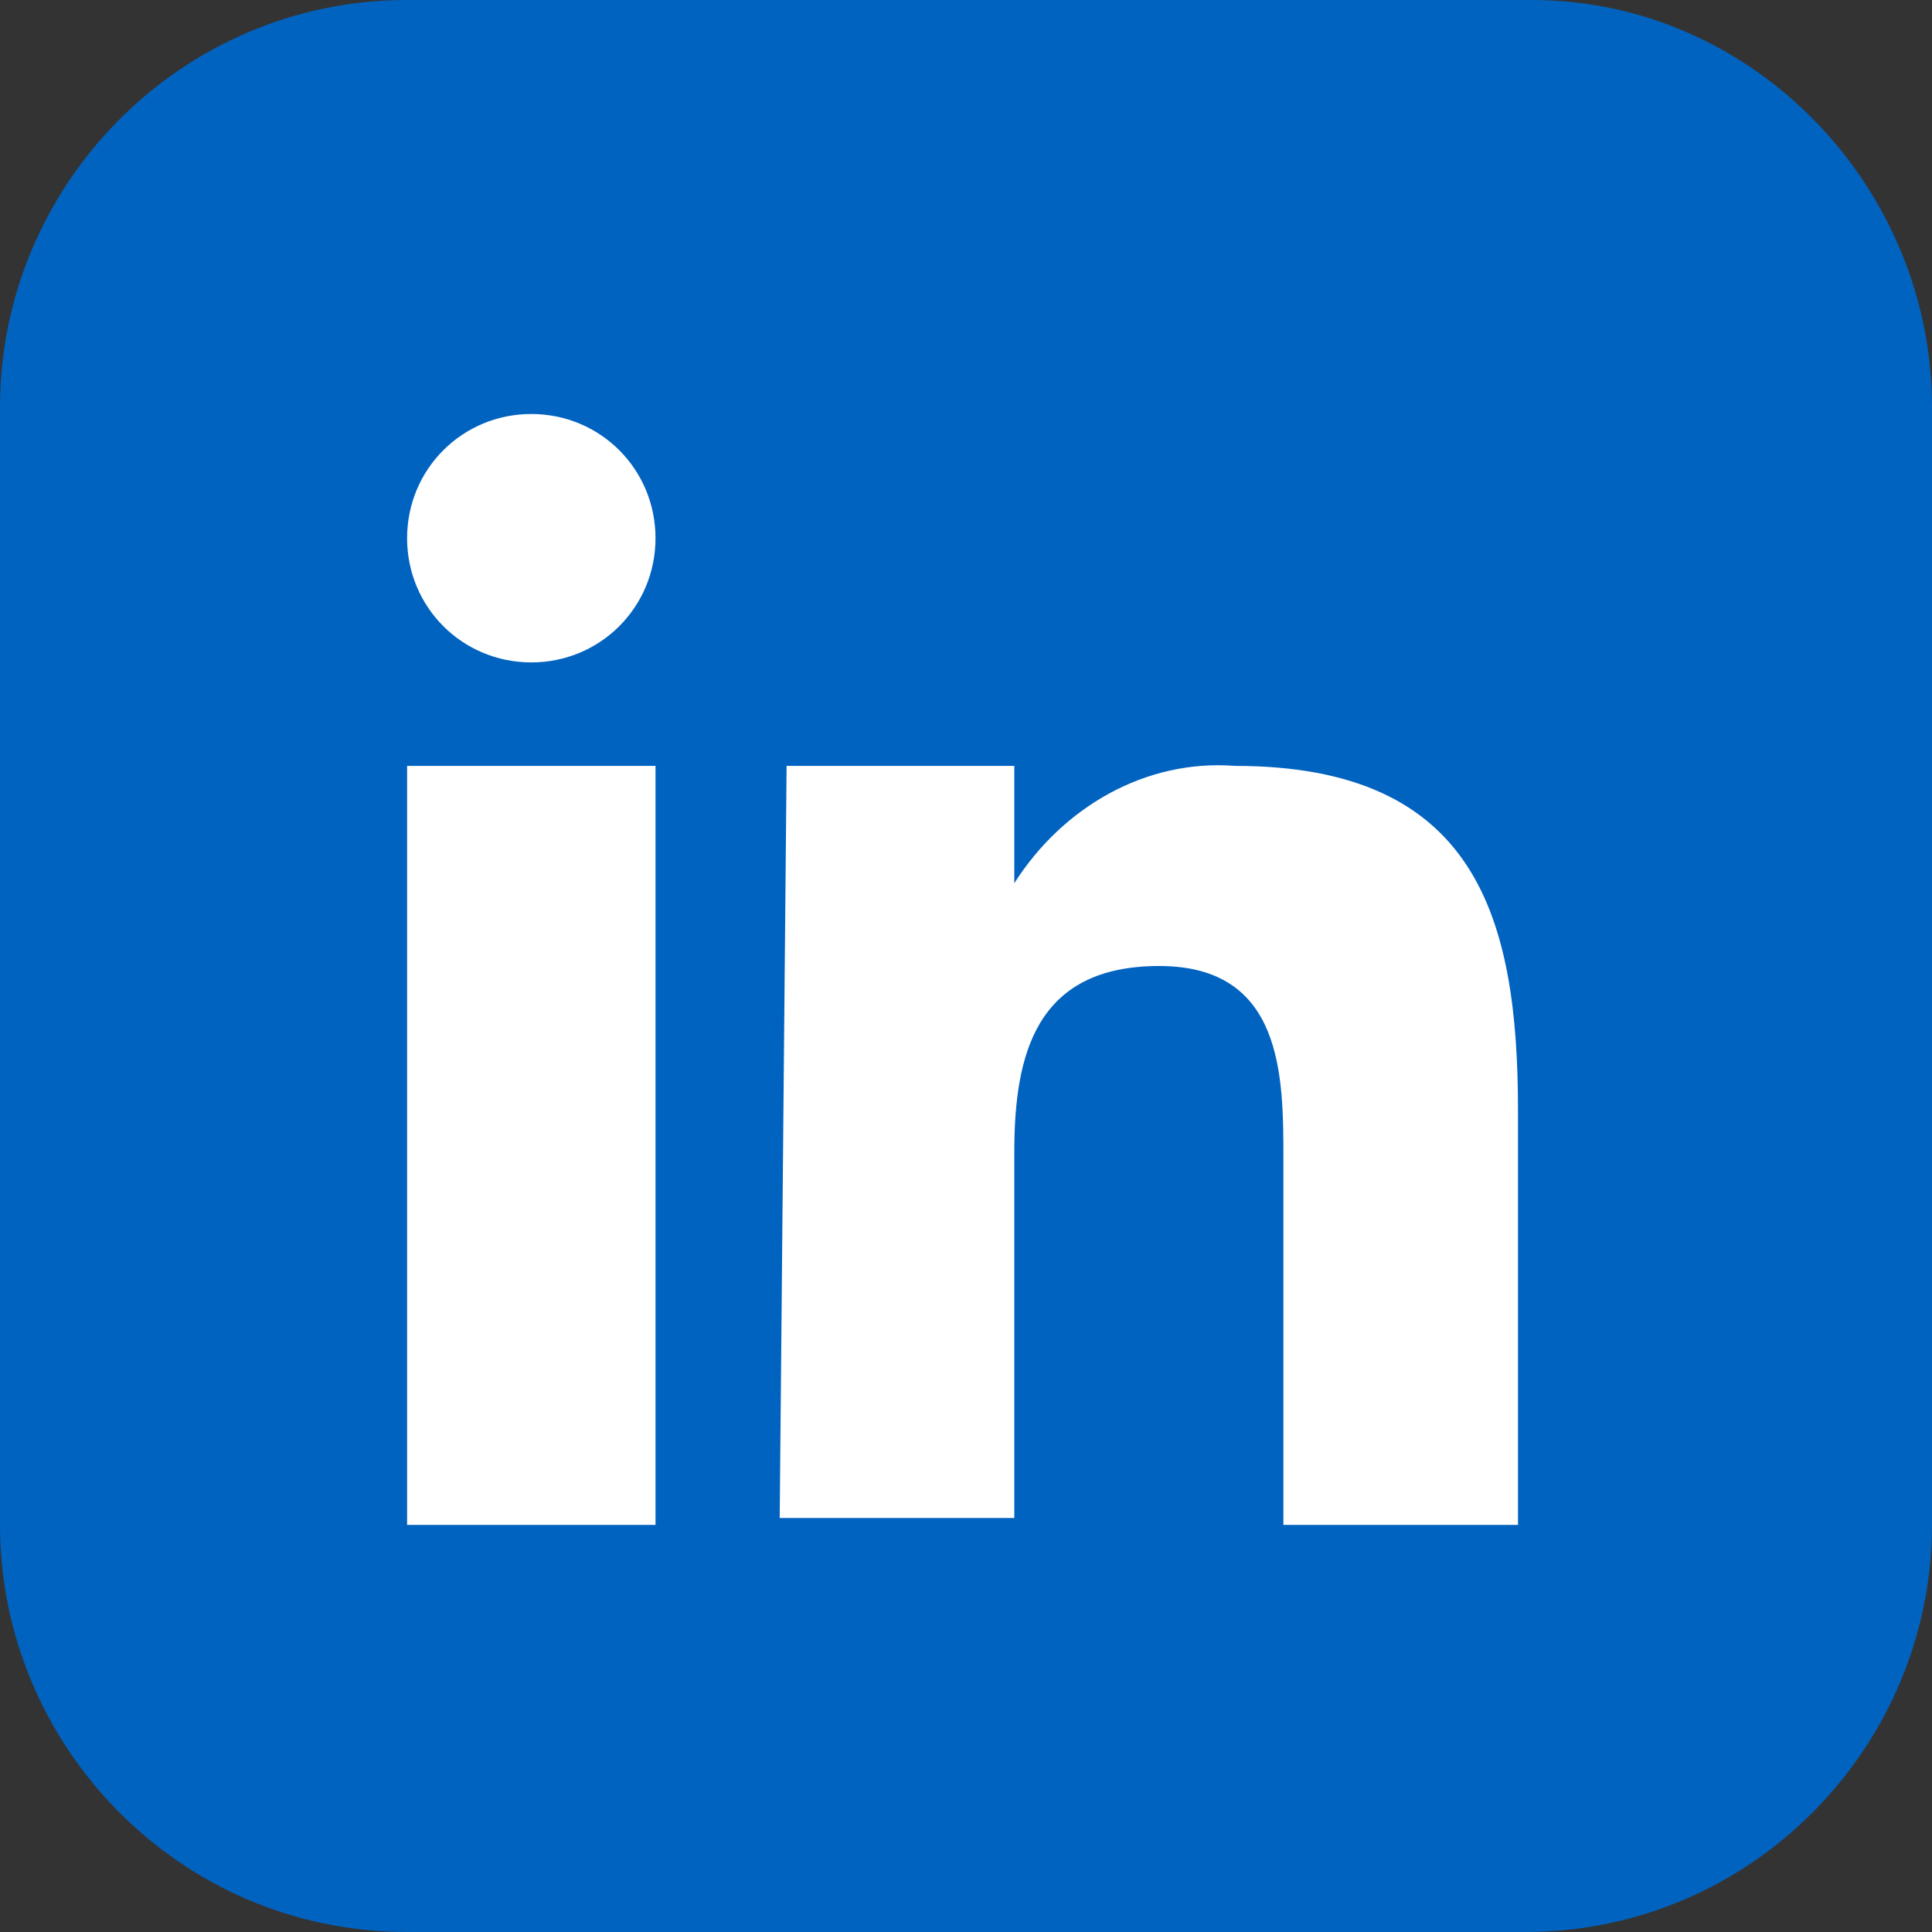 <?xml version="1.0" encoding="utf-8"?>
<!-- Generator: Adobe Illustrator 25.0.0, SVG Export Plug-In . SVG Version: 6.00 Build 0)  -->
<svg version="1.1" id="in" xmlns="http://www.w3.org/2000/svg" xmlns:xlink="http://www.w3.org/1999/xlink" x="0px" y="0px"
	 viewBox="0 0 28 28" style="enable-background:new 0 0 28 28;" xml:space="preserve">
<rect x="0" y="0" width="28" height="28" fill="#333333" stroke="none"/>
<style type="text/css">
	.st0{fill-rule:evenodd;clip-rule:evenodd;fill:#0163C0;}
	.st1{fill-rule:evenodd;clip-rule:evenodd;fill:#FFFFFF;}
</style>
<path id="形状_1" class="st0" d="M5.9,0h16.3C25.4,0,28,2.7,28,5.9v16.2c0,3.2-2.6,5.9-5.9,5.9H5.9C2.6,28,0,25.3,0,22.1V5.9
	C0,2.7,2.6,0,5.9,0z"/>
<path id="形状_1_拷贝_4" class="st1" d="M11.4,11.1h3.3v1.7h0c0.7-1.1,1.9-1.8,3.2-1.7c3.5,0,4.1,2.2,4.1,5v6h-3.4v-5.3
	c0-1.2,0-2.8-1.8-2.8s-2.1,1.3-2.1,2.7V22h-3.4L11.4,11.1L11.4,11.1z M9.5,7.8c0,1-0.8,1.8-1.8,1.8c-1,0-1.8-0.8-1.8-1.8
	c0-1,0.8-1.8,1.8-1.8C8.7,6,9.5,6.8,9.5,7.8C9.5,7.8,9.5,7.8,9.5,7.8L9.5,7.8z M5.9,11.1h3.6v11H5.9V11.1z"/>
</svg>
